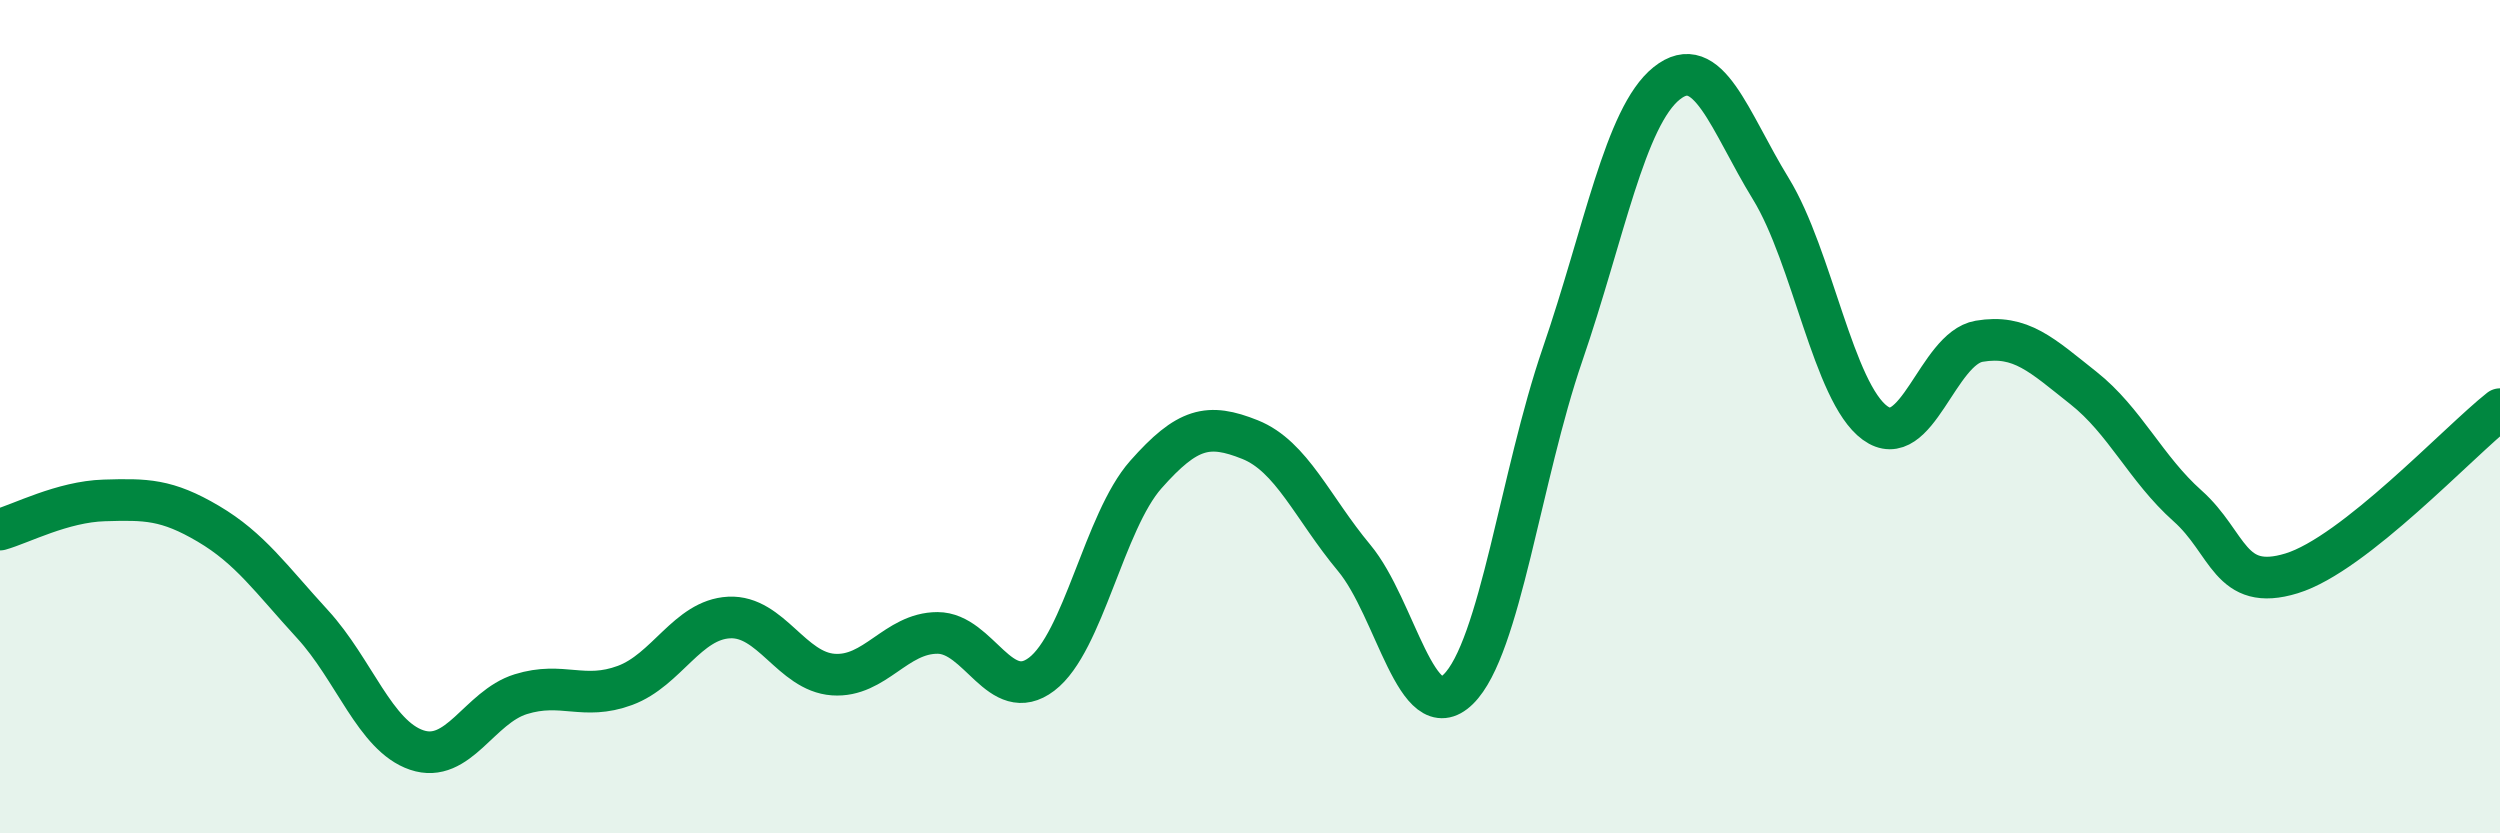 
    <svg width="60" height="20" viewBox="0 0 60 20" xmlns="http://www.w3.org/2000/svg">
      <path
        d="M 0,12.71 C 0.5,12.57 1.5,12.04 2.5,12.01 C 3.5,11.98 4,11.98 5,12.57 C 6,13.16 6.5,13.89 7.5,14.98 C 8.5,16.07 9,17.66 10,18 C 11,18.34 11.5,16.97 12.5,16.66 C 13.5,16.35 14,16.82 15,16.45 C 16,16.08 16.5,14.87 17.5,14.82 C 18.5,14.77 19,16.12 20,16.19 C 21,16.26 21.5,15.19 22.5,15.19 C 23.5,15.19 24,16.94 25,16.18 C 26,15.42 26.5,12.52 27.5,11.39 C 28.5,10.26 29,10.15 30,10.55 C 31,10.95 31.5,12.19 32.5,13.39 C 33.5,14.59 34,17.52 35,16.54 C 36,15.56 36.5,11.42 37.5,8.51 C 38.5,5.6 39,2.8 40,2 C 41,1.2 41.5,2.9 42.5,4.53 C 43.5,6.16 44,9.42 45,10.15 C 46,10.88 46.5,8.36 47.5,8.19 C 48.5,8.02 49,8.52 50,9.31 C 51,10.1 51.5,11.25 52.5,12.14 C 53.5,13.03 53.5,14.22 55,13.76 C 56.5,13.3 59,10.61 60,9.82L60 20L0 20Z"
        fill="#008740"
        opacity="0.1"
        stroke-linecap="round"
        stroke-linejoin="round"
      />
      <path
        d="M 0,12.71 C 0.5,12.57 1.5,12.04 2.5,12.01 C 3.5,11.98 4,11.98 5,12.57 C 6,13.16 6.5,13.89 7.5,14.98 C 8.5,16.07 9,17.66 10,18 C 11,18.34 11.5,16.97 12.5,16.66 C 13.5,16.35 14,16.82 15,16.45 C 16,16.08 16.5,14.87 17.5,14.82 C 18.5,14.77 19,16.12 20,16.19 C 21,16.26 21.5,15.19 22.5,15.19 C 23.5,15.19 24,16.94 25,16.18 C 26,15.42 26.5,12.52 27.5,11.39 C 28.5,10.26 29,10.15 30,10.55 C 31,10.95 31.5,12.19 32.5,13.39 C 33.5,14.59 34,17.52 35,16.54 C 36,15.56 36.5,11.42 37.5,8.51 C 38.5,5.6 39,2.8 40,2 C 41,1.2 41.5,2.9 42.5,4.53 C 43.5,6.16 44,9.42 45,10.15 C 46,10.88 46.5,8.36 47.5,8.19 C 48.5,8.02 49,8.52 50,9.31 C 51,10.1 51.5,11.25 52.5,12.14 C 53.5,13.03 53.5,14.22 55,13.76 C 56.5,13.3 59,10.61 60,9.82"
        stroke="#008740"
        stroke-width="1"
        fill="none"
        stroke-linecap="round"
        stroke-linejoin="round"
      />
    </svg>
  
